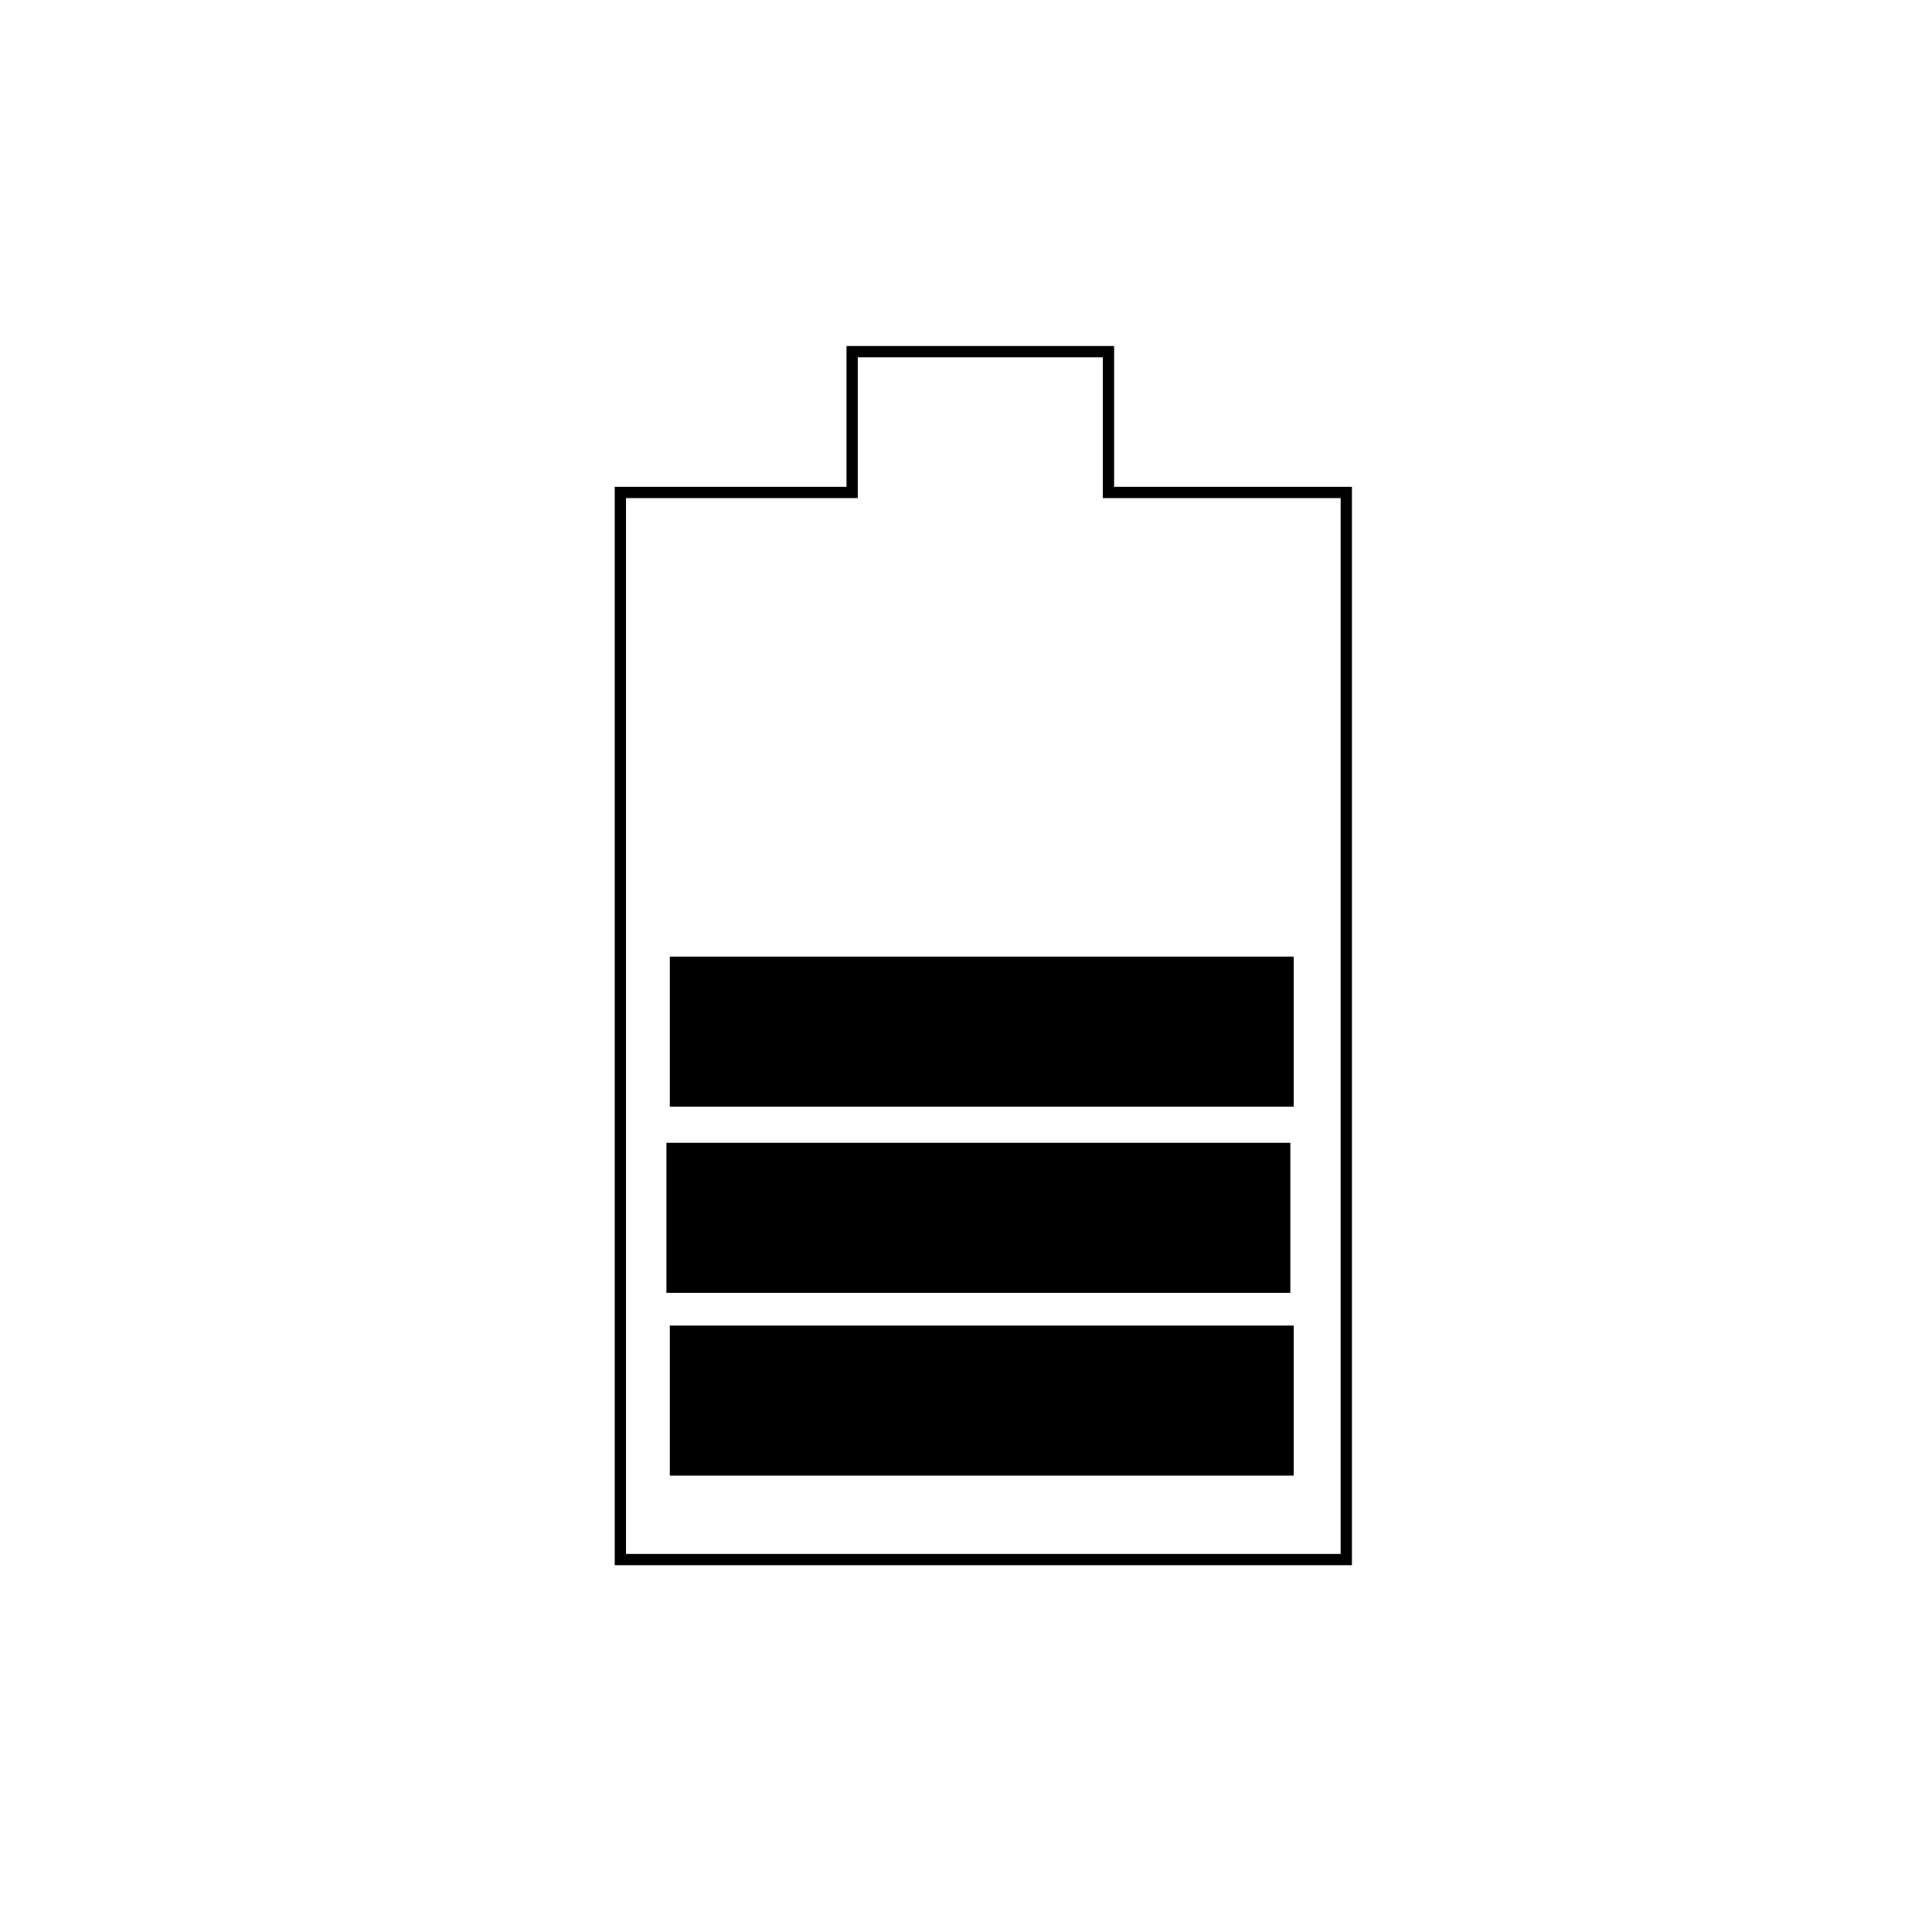 <?xml version="1.0" encoding="UTF-8"?>
<!-- Uploaded to: ICON Repo, www.iconrepo.com, Generator: ICON Repo Mixer Tools -->
<svg width="800px" height="800px" version="1.1" viewBox="144 144 512 512" xmlns="http://www.w3.org/2000/svg">
 <g stroke="#000000" stroke-miterlimit="10" stroke-width="5">
  <path transform="matrix(.598 0 0 .598 221.88 148.09)" d="m361 211.4v-62.404h-113.6v62.404h-102.71v472.9h321.7v-472.9z" fill="none"/>
  <path transform="matrix(.598 0 0 .598 221.88 148.09)" d="m169.1 583.1h271.5v61.503h-271.5z"/>
  <path transform="matrix(.598 0 0 .598 221.88 148.09)" d="m167.6 502.1h271.5v61.503h-271.5z"/>
  <path transform="matrix(.598 0 0 .598 221.88 148.09)" d="m169.1 419.6h271.5v61.503h-271.5z"/>
 </g>
</svg>